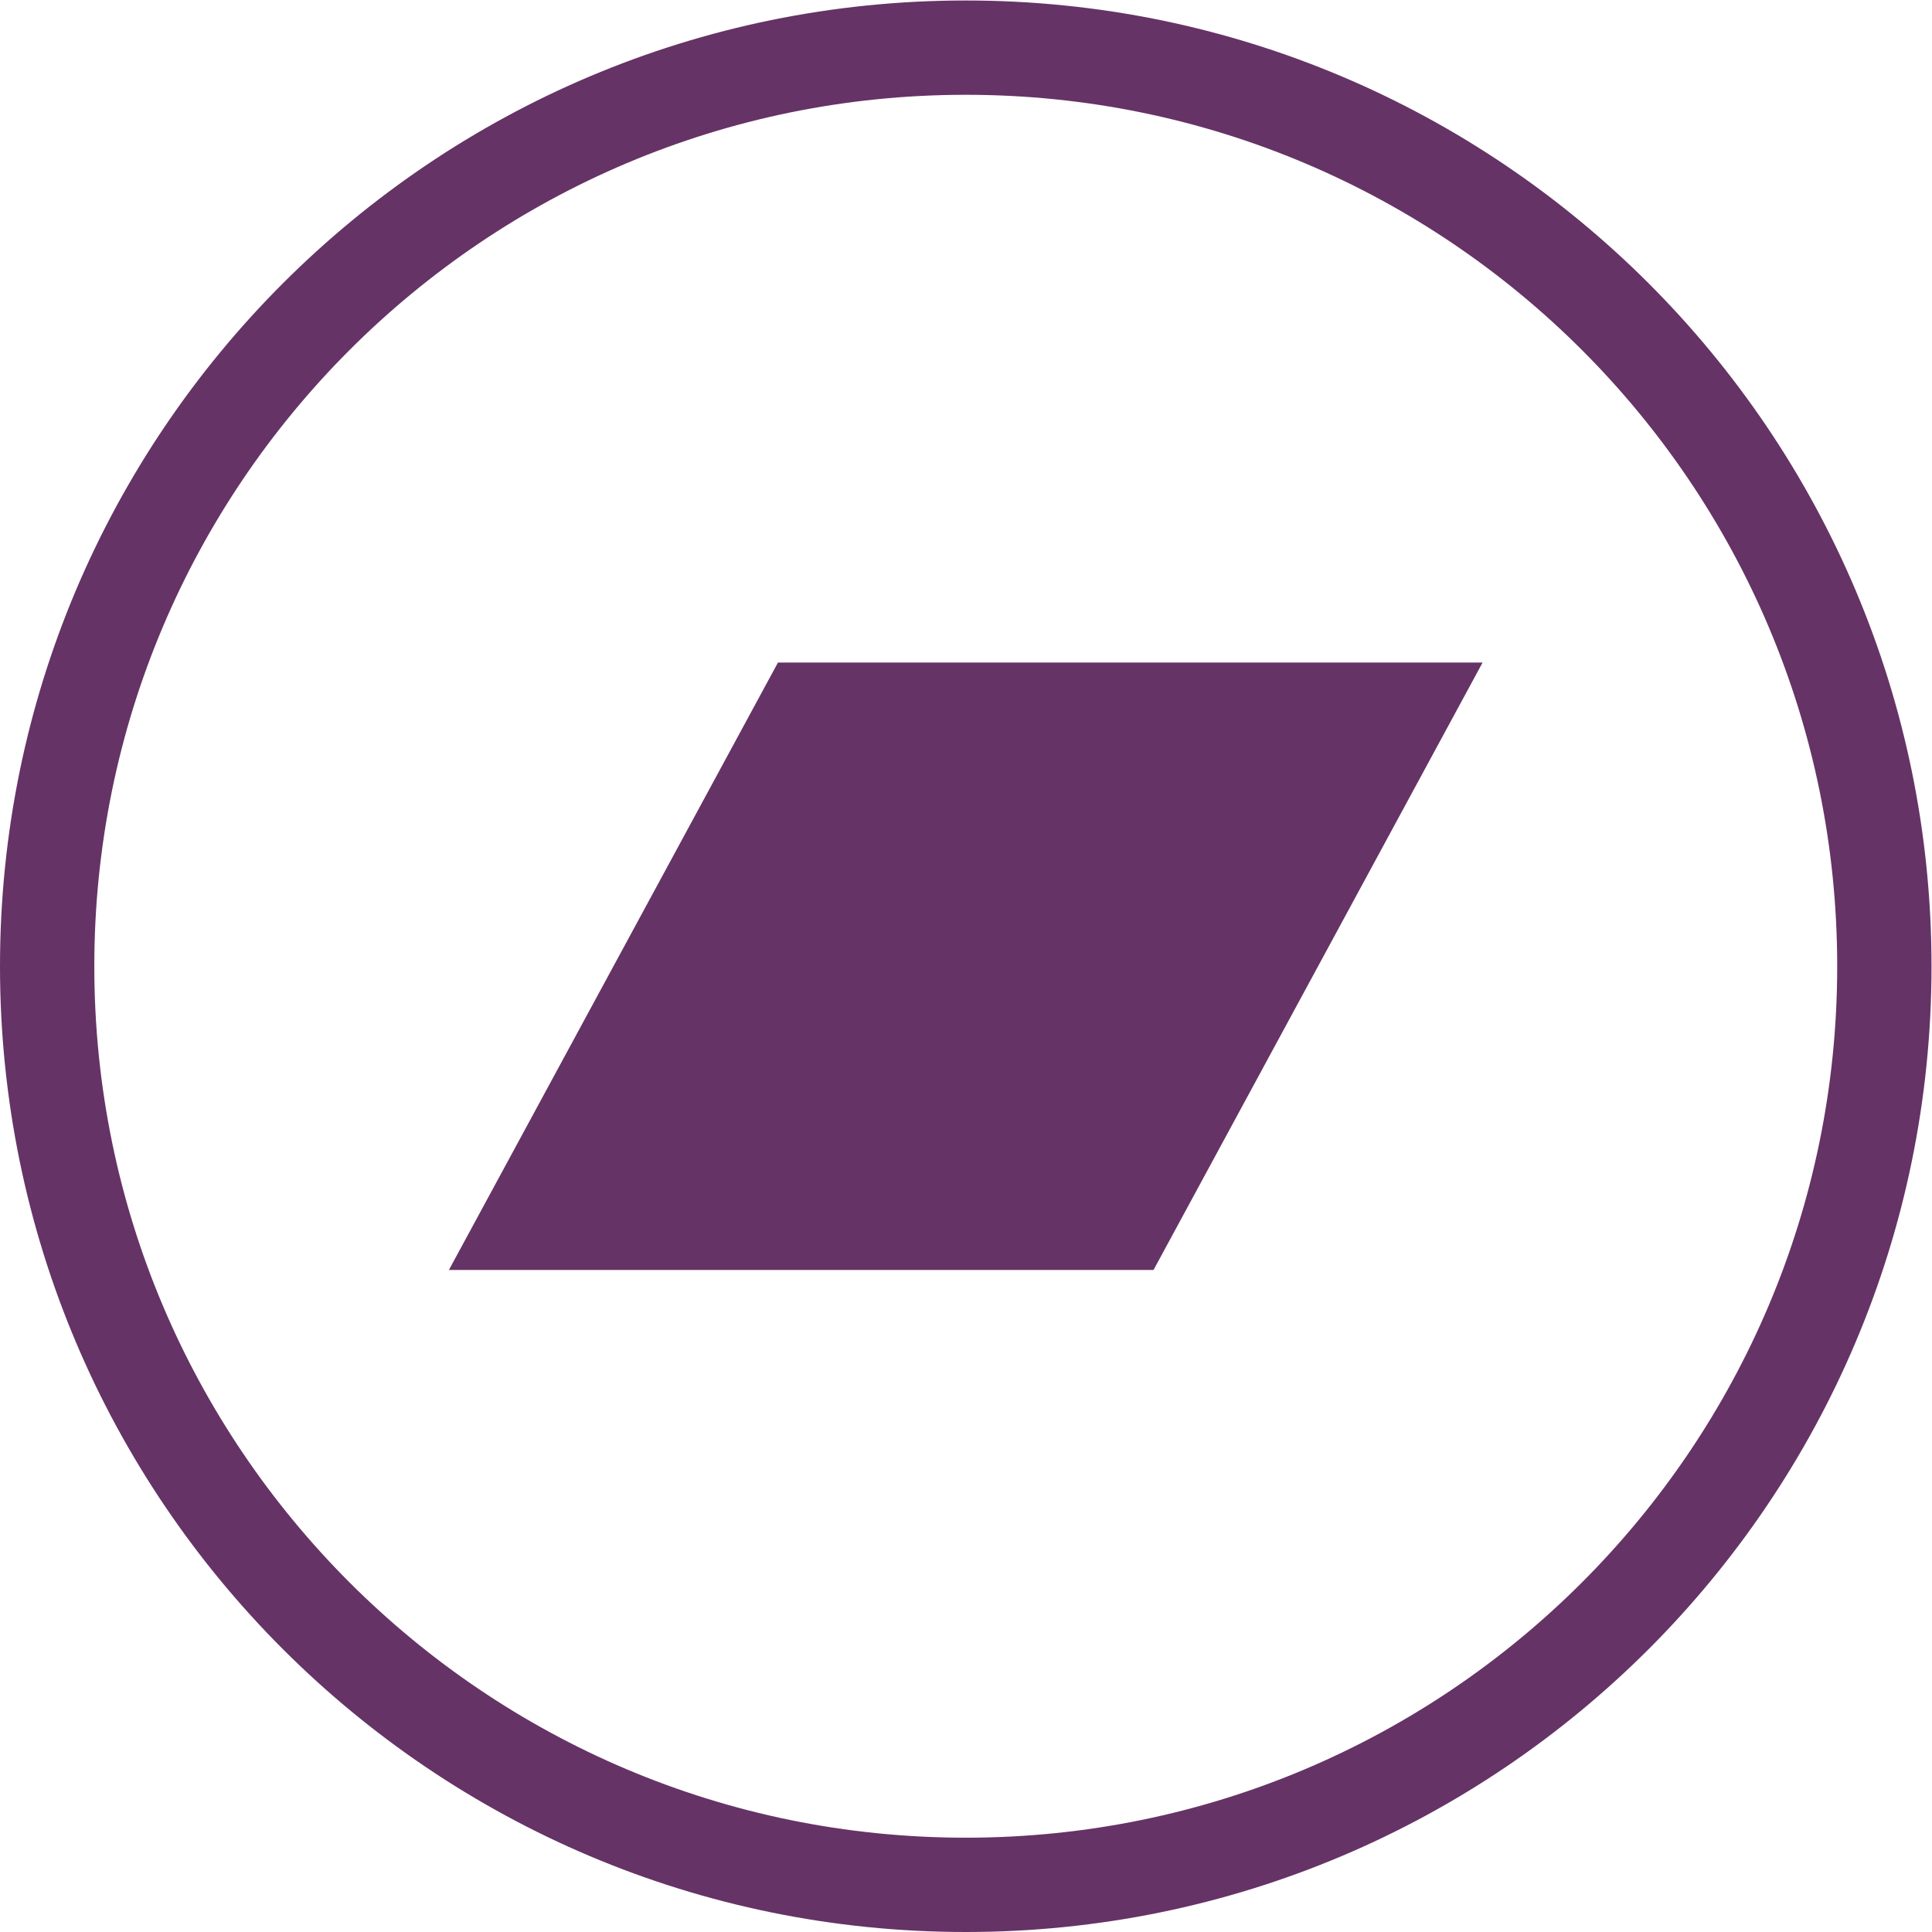 <?xml version="1.0" encoding="UTF-8" standalone="no"?>
    <svg xmlns:dc="http://purl.org/dc/elements/1.1/" xmlns:cc="http://creativecommons.org/ns#" xmlns:rdf="http://www.w3.org/1999/02/22-rdf-syntax-ns#" xmlns:svg="http://www.w3.org/2000/svg" xmlns="http://www.w3.org/2000/svg" viewBox="0 0 682.667 682.667" height="682.667" width="682.667" xml:space="preserve" id="svg2" version="1.1">
        <defs id="defs6">
            <clipPath id="clipPath20" clipPathUnits="userSpaceOnUse">
                <path fill="#663366" style="clip-rule:evenodd" id="path18" d="M 2560,0 C 3973.85,0 5120,1146.15 5120,2560 5120,3973.85 3973.85,5120 2560,5120 1146.15,5120 0,3973.85 0,2560 0,1146.15 1146.15,0 2560,0 Z" />
            </clipPath>
            <clipPath id="clipPath26" clipPathUnits="userSpaceOnUse">
                <path fill="#663366" id="path24" d="M 0,0 H 5120 V 5120 H 0 Z" />
            </clipPath>
            <clipPath id="clipPath36" clipPathUnits="userSpaceOnUse">
                <path fill="#663366" style="clip-rule:evenodd" id="path34" d="M 3057.78,1754.95 H 1189.97 l 872.23,1610.1 h 1867.83 l -872.25,-1610.1" />
            </clipPath>
            <clipPath id="clipPath42" clipPathUnits="userSpaceOnUse">
                <path fill="#663366" id="path40" d="M 0,0 H 5120 V 5120 H 0 Z" />
            </clipPath>
        </defs>
        <g transform="matrix(1.333,0,0,-1.333,0,682.667)" id="g10">
            <g transform="scale(0.1)" id="g12">
                <g id="g14">
                    <g clip-path="url(#clipPath20)" id="g16">
                        <g clip-path="url(#clipPath26)" id="g22">
                            <path id="path28" style="fill:none;stroke:#663366;stroke-width:500;stroke-linecap:butt;stroke-linejoin:miter;stroke-miterlimit:10;stroke-dasharray:none;stroke-opacity:1" d="M 2560,0 C 3973.85,0 5120,1146.15 5120,2560 5120,3973.85 3973.85,5120 2560,5120 1146.15,5120 0,3973.85 0,2560 0,1146.15 1146.15,0 2560,0 Z" />
                        </g>
                    </g>
                </g>
                <g id="g30">
                    <g clip-path="url(#clipPath36)" id="g32">
                        <g clip-path="url(#clipPath42)" id="g38">
                            <path fill="#663366" id="path44" style="fill:#663366;fill-opacity:1;fill-rule:nonzero;stroke:none" d="m 1139.97,1704.95 h 2840.06 v 1710.1 H 1139.97 Z" />
                        </g>
                    </g>
                </g>
            </g>
        </g>
    </svg>
